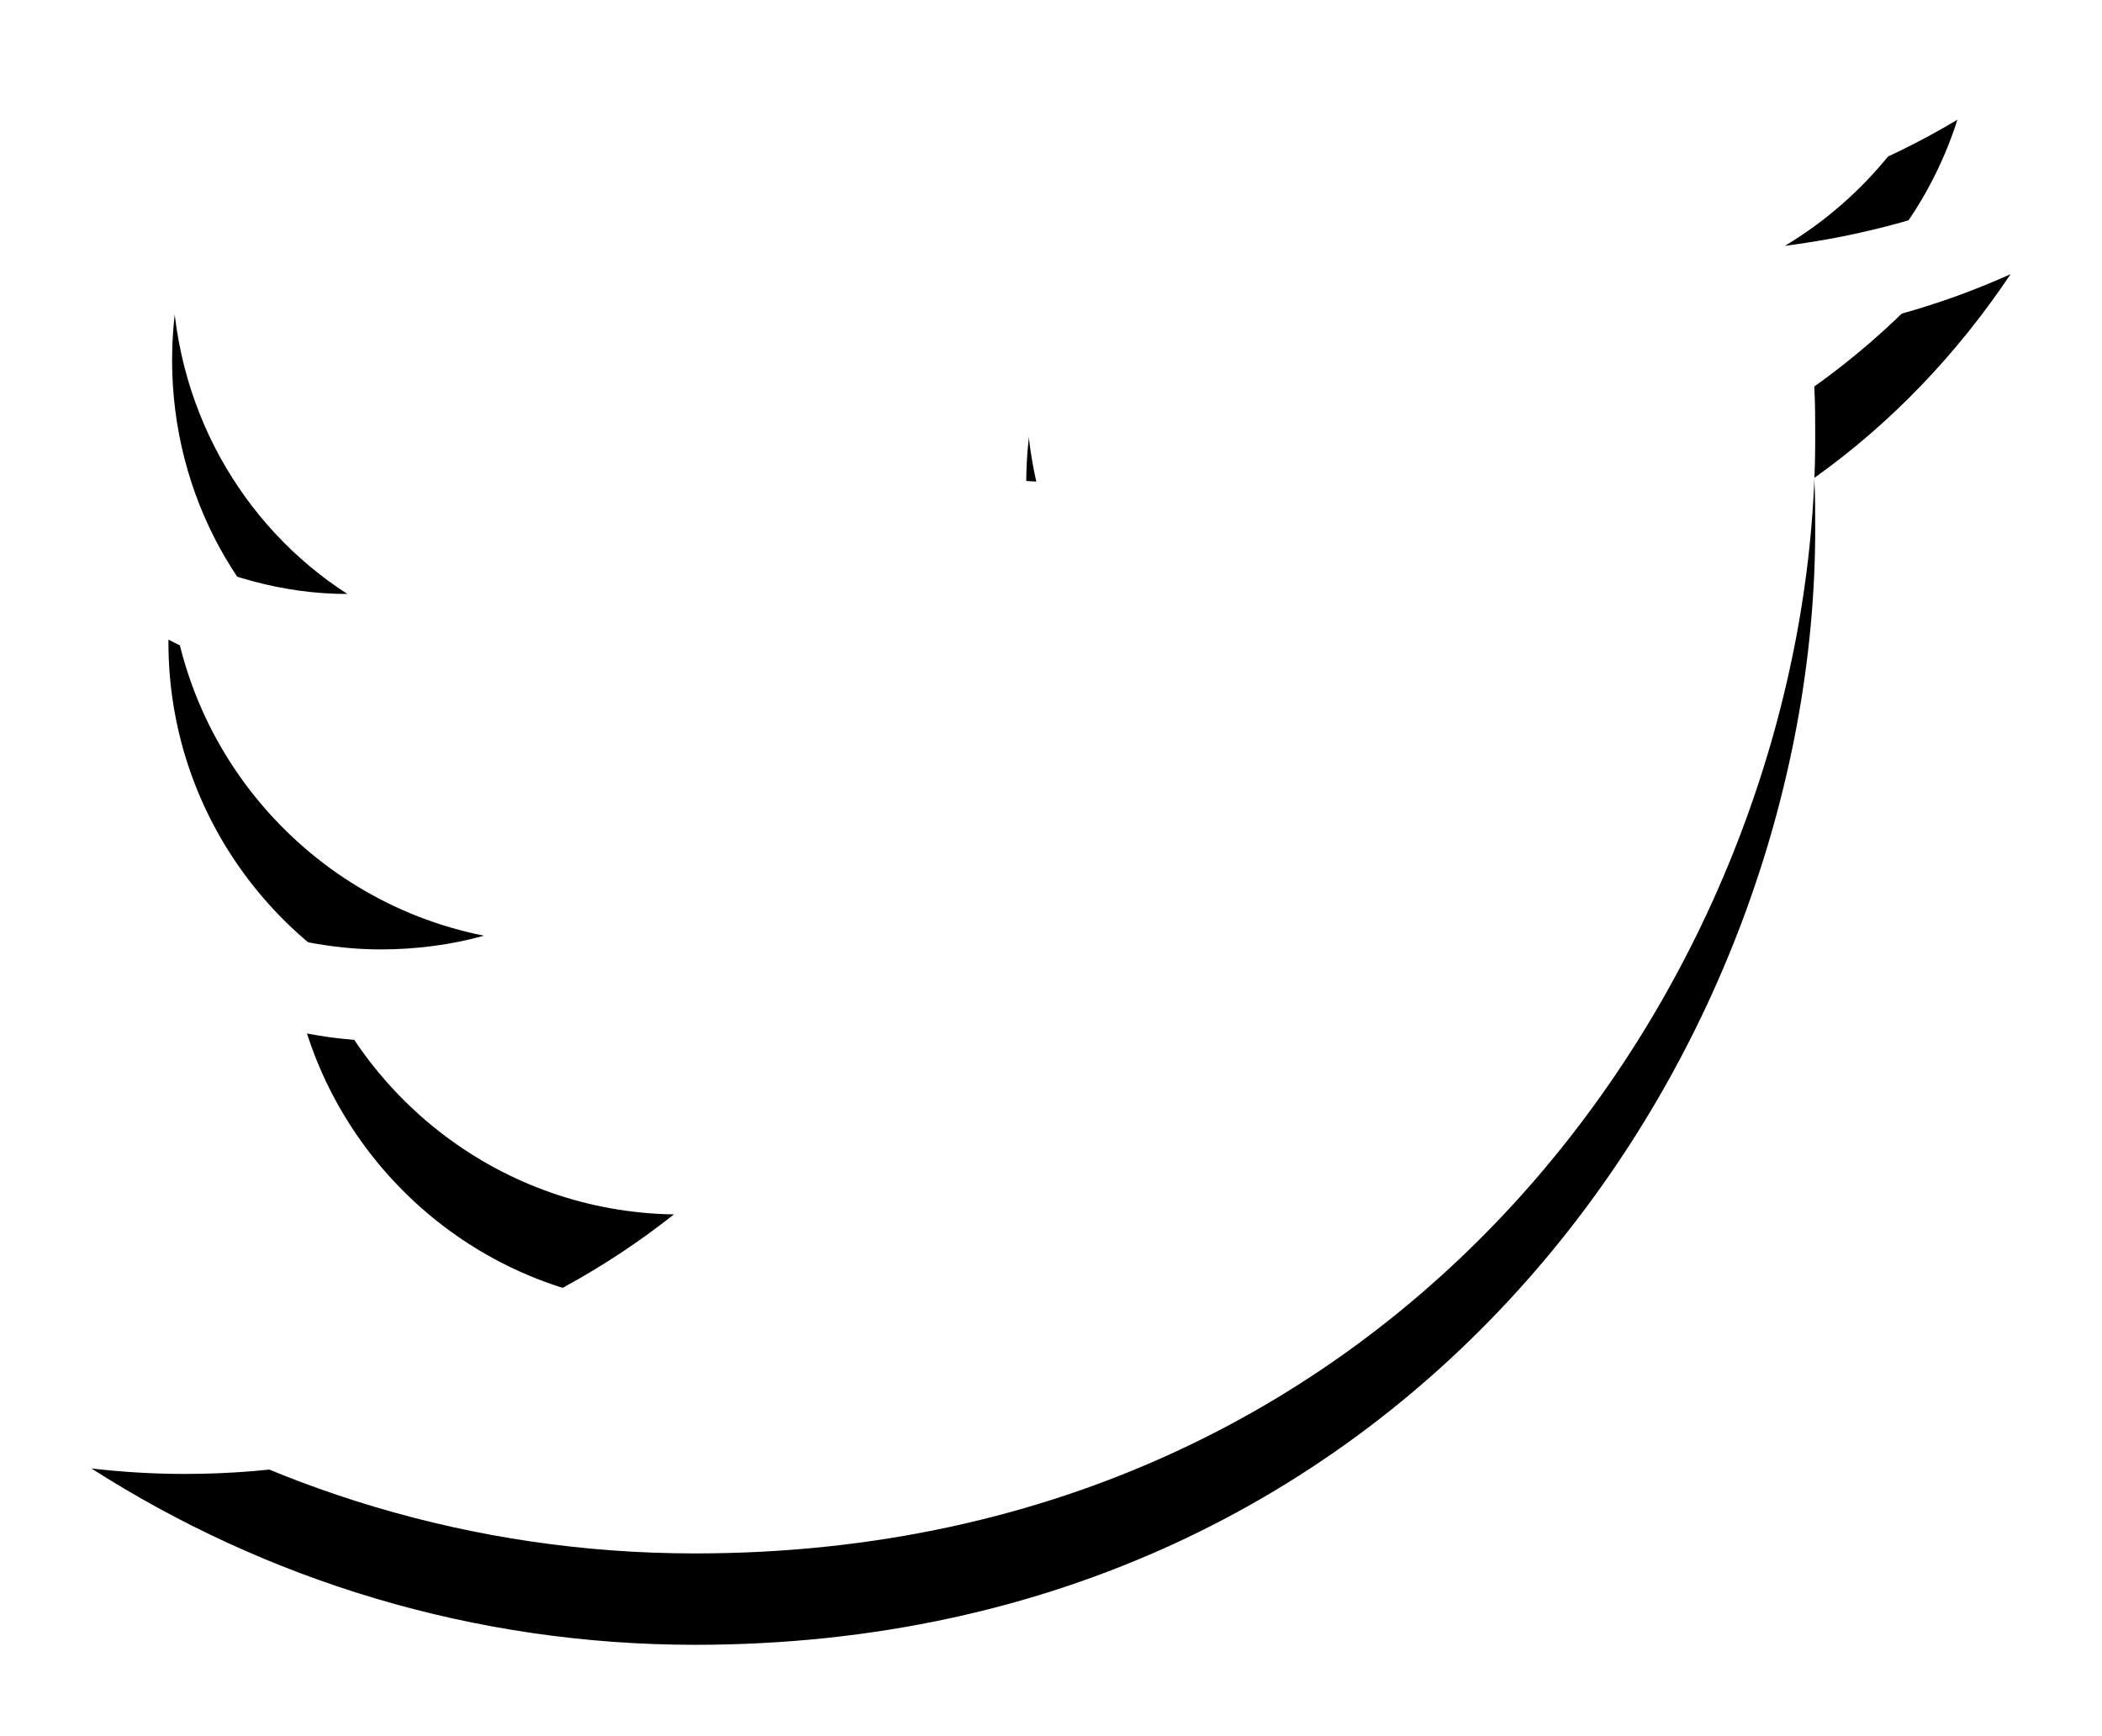 <?xml version="1.0" encoding="UTF-8"?>
<svg width="23px" height="19px" viewBox="0 0 23 19" version="1.1" xmlns="http://www.w3.org/2000/svg" xmlns:xlink="http://www.w3.org/1999/xlink">
    <!-- Generator: sketchtool 49 (51002) - http://www.bohemiancoding.com/sketch -->
    <title>40643912-8EF3-41ED-97FB-5255263E4421</title>
    <desc>Created with sketchtool.</desc>
    <defs>
        <path d="M107,3 C106.227,3.35 105.394,3.58 104.531,3.69 C105.414,3.16 106.097,2.32 106.418,1.31 C105.585,1.81 104.661,2.16 103.687,2.36 C102.894,1.5 101.78,1 100.515,1 C98.156,1 96.229,2.92 96.229,5.29 C96.229,5.63 96.269,5.96 96.339,6.27 C92.766,6.09 89.584,4.38 87.466,1.79 C87.094,2.42 86.883,3.16 86.883,3.94 C86.883,5.43 87.636,6.75 88.801,7.5 C88.088,7.5 87.425,7.3 86.843,7 C86.843,7 86.843,7 86.843,7.03 C86.843,9.11 88.329,10.85 90.296,11.24 C89.935,11.34 89.554,11.39 89.162,11.39 C88.891,11.39 88.62,11.36 88.359,11.31 C88.901,13 90.477,14.26 92.374,14.29 C90.909,15.45 89.052,16.13 87.024,16.13 C86.683,16.13 86.341,16.11 86,16.07 C87.907,17.29 90.176,18 92.605,18 C100.515,18 104.862,11.46 104.862,5.79 C104.862,5.6 104.862,5.42 104.852,5.23 C105.695,4.63 106.418,3.87 107,3 Z" id="path-1"></path>
        <filter x="-9.5%" y="-5.9%" width="119.0%" height="123.5%" filterUnits="objectBoundingBox" id="filter-2">
            <feOffset dx="0" dy="1" in="SourceAlpha" result="shadowOffsetOuter1"></feOffset>
            <feGaussianBlur stdDeviation="0.5" in="shadowOffsetOuter1" result="shadowBlurOuter1"></feGaussianBlur>
            <feColorMatrix values="0 0 0 0 0.162   0 0 0 0 0.21   0 0 0 0 0.267  0 0 0 0.294 0" type="matrix" in="shadowBlurOuter1"></feColorMatrix>
        </filter>
    </defs>
    <g id="Profile" stroke="none" stroke-width="1" fill="none" fill-rule="evenodd">
        <g id="Home-@2x" transform="translate(-241, -6940)" fill-rule="nonzero">
            <g id="footer" transform="translate(0, 6859)">
                <g id="Social" transform="translate(124, 64)">
                    <g id="icons" transform="translate(32, 16)">
                        <g id="Shape">
                            <use fill="black" fill-opacity="1" filter="url(#filter-2)" xlink:href="#path-1"></use>
                            <use fill="#FFFFFF" fill-rule="evenodd" xlink:href="#path-1"></use>
                        </g>
                    </g>
                </g>
            </g>
        </g>
    </g>
</svg>